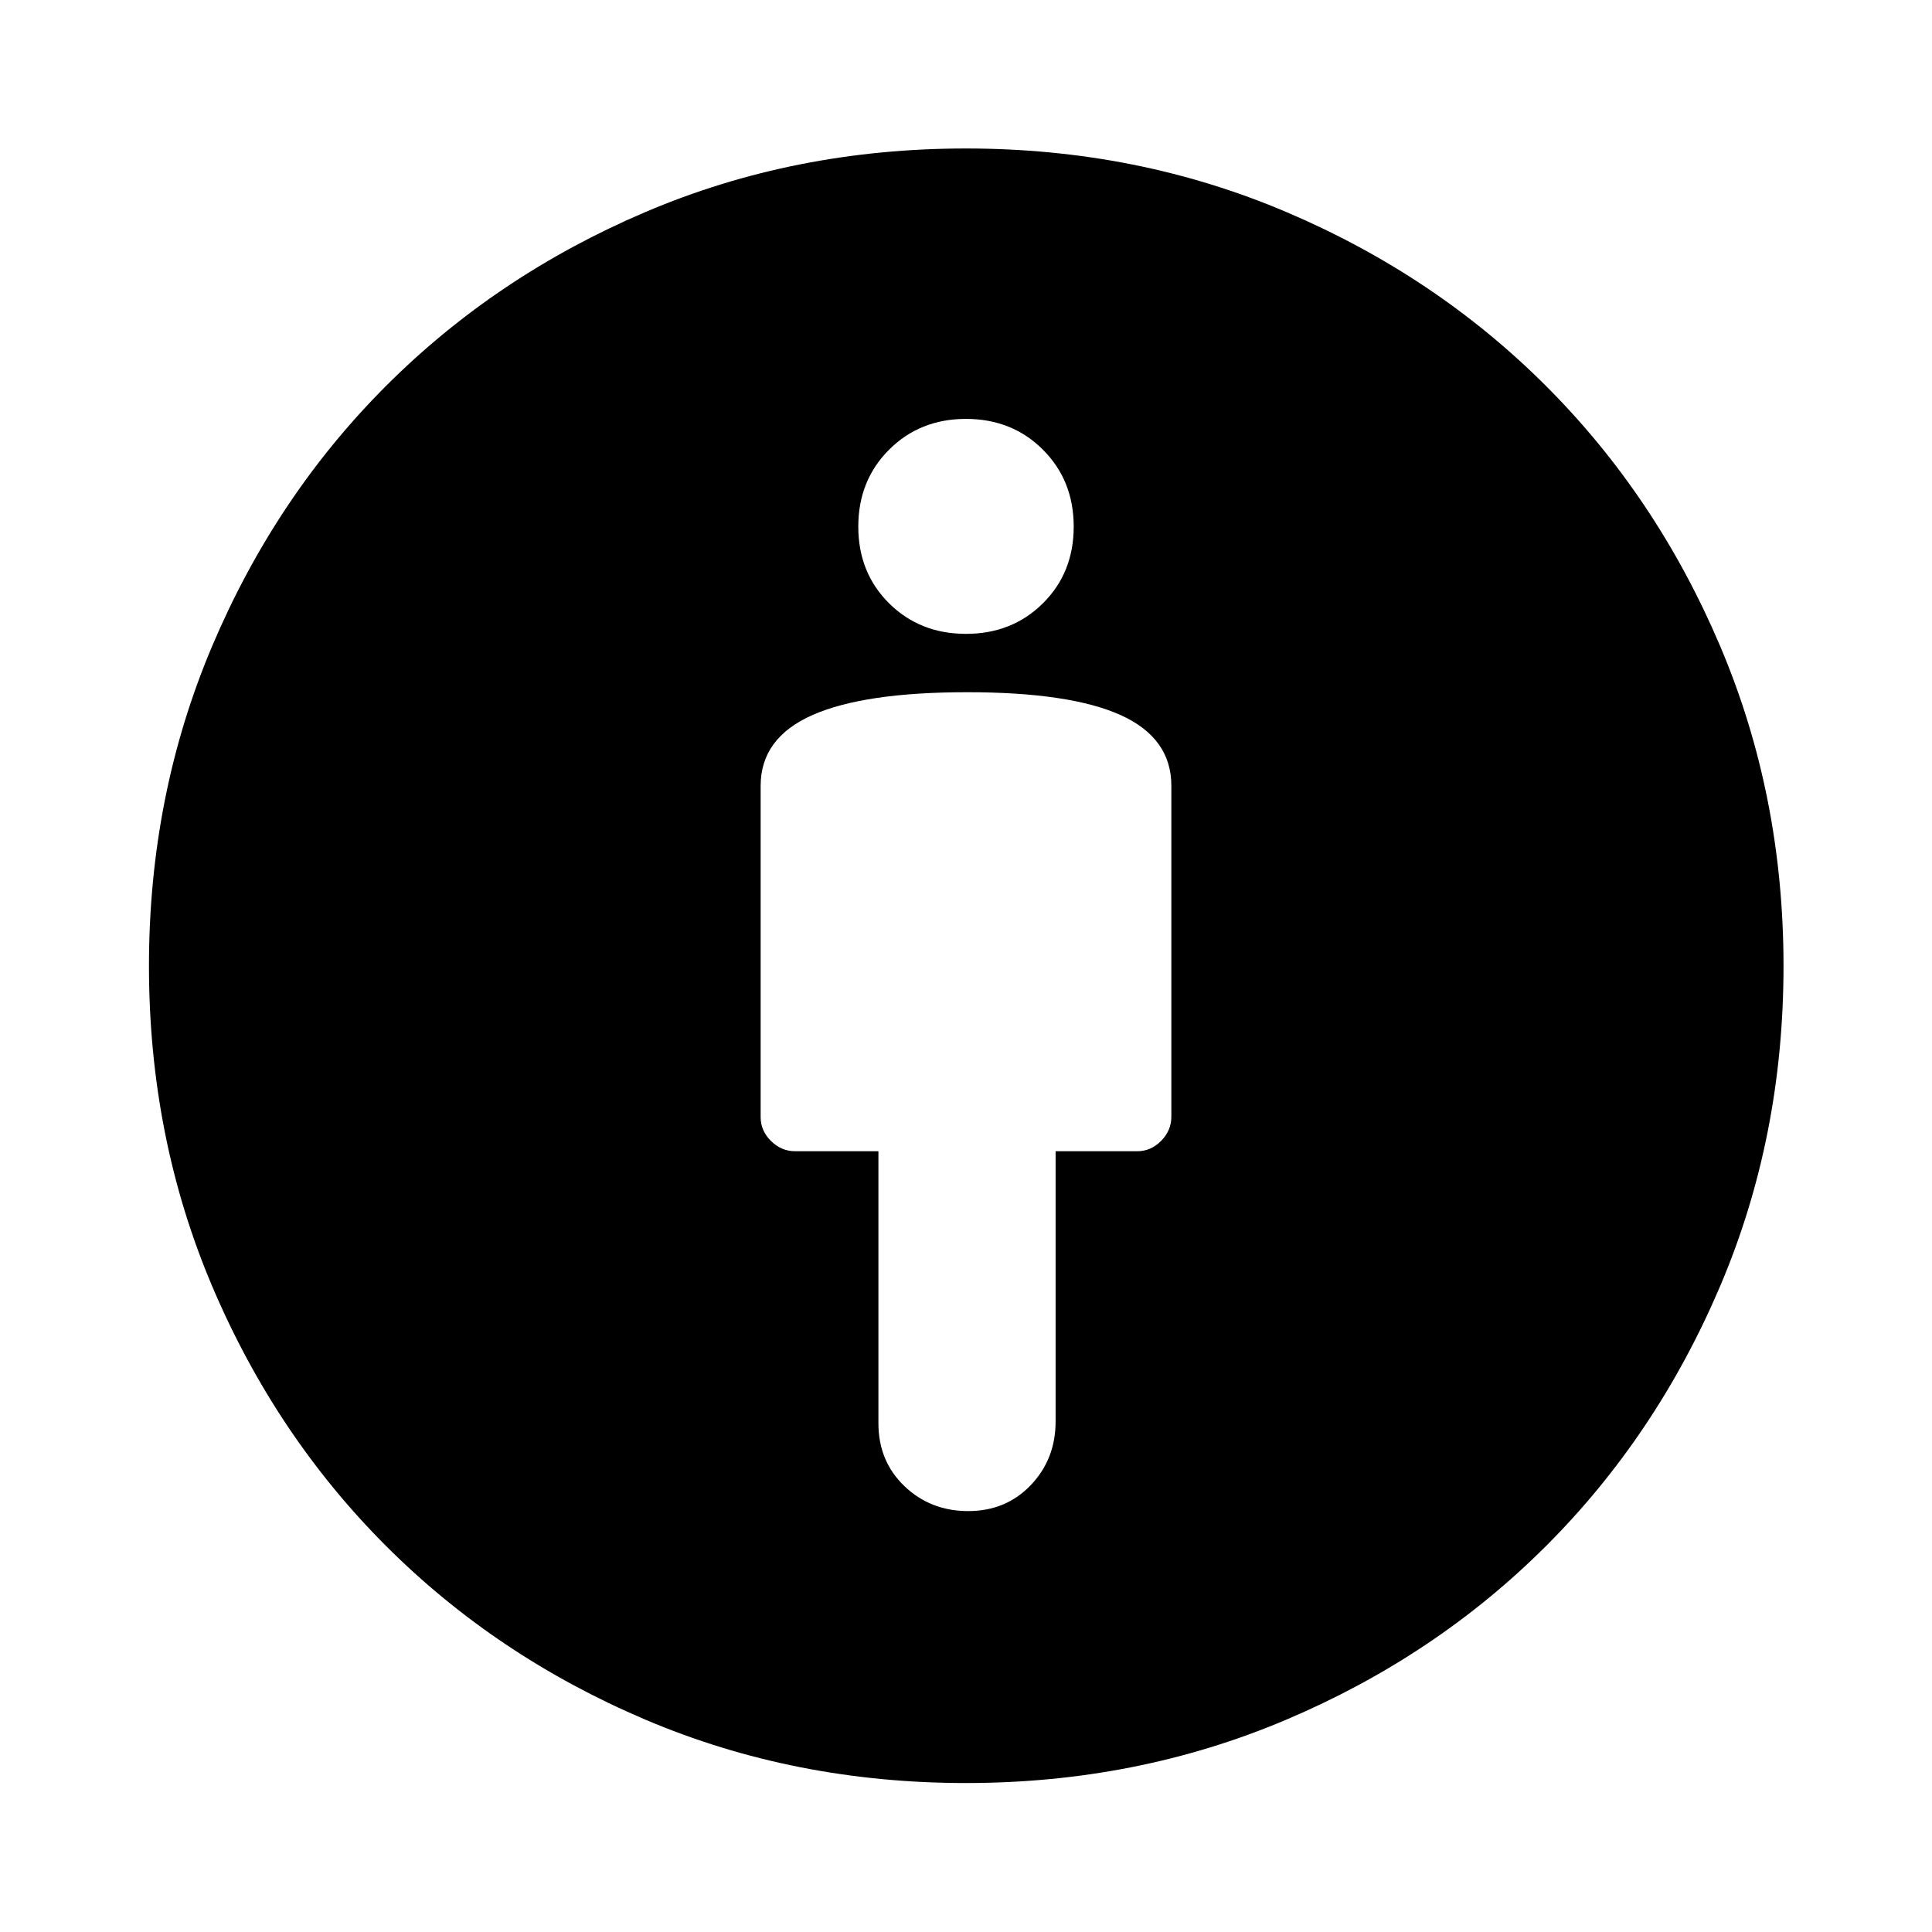<svg xmlns="http://www.w3.org/2000/svg" width="48" height="48" viewBox="0 -960 960 960"><path d="M480.5-616.04q-51.16 0-76.85 11.37-25.69 11.38-25.69 35.15v164.65q0 6.72 5.14 11.82 5.15 5.09 12.01 5.09h41.37v135.18q0 18.87 12.94 31.25 12.95 12.38 31.69 12.38 18.75 0 31.08-12.91 12.33-12.91 12.33-31.61v-134.29h40.61q6.72 0 11.82-5.14 5.09-5.15 5.09-12.01v-164.41q0-23.77-25.19-35.15-25.19-11.37-76.35-11.37ZM480-74.02q-85.2 0-159.28-31.48-74.07-31.48-128.9-86.32-54.84-54.83-86.32-128.9Q74.02-394.8 74.02-480q0-84.92 31.48-159.14 31.48-74.21 86.28-129.06 54.81-54.85 128.9-86.43 74.09-31.59 159.32-31.59 84.92 0 159.11 31.55 74.19 31.54 129.1 86.46 54.92 54.91 86.46 129.1 31.55 74.19 31.55 159.11 0 85.23-31.59 159.32-31.58 74.09-86.43 128.9-54.85 54.8-129.06 86.28Q564.92-74.02 480-74.02Zm0-571.02q22.92 0 38.22-15.18 15.3-15.18 15.3-38.11 0-22.92-15.3-38.22-15.3-15.3-38.22-15.3-22.92 0-38.22 15.3-15.3 15.3-15.3 38.22 0 22.93 15.3 38.11T480-645.04Z"/></svg>